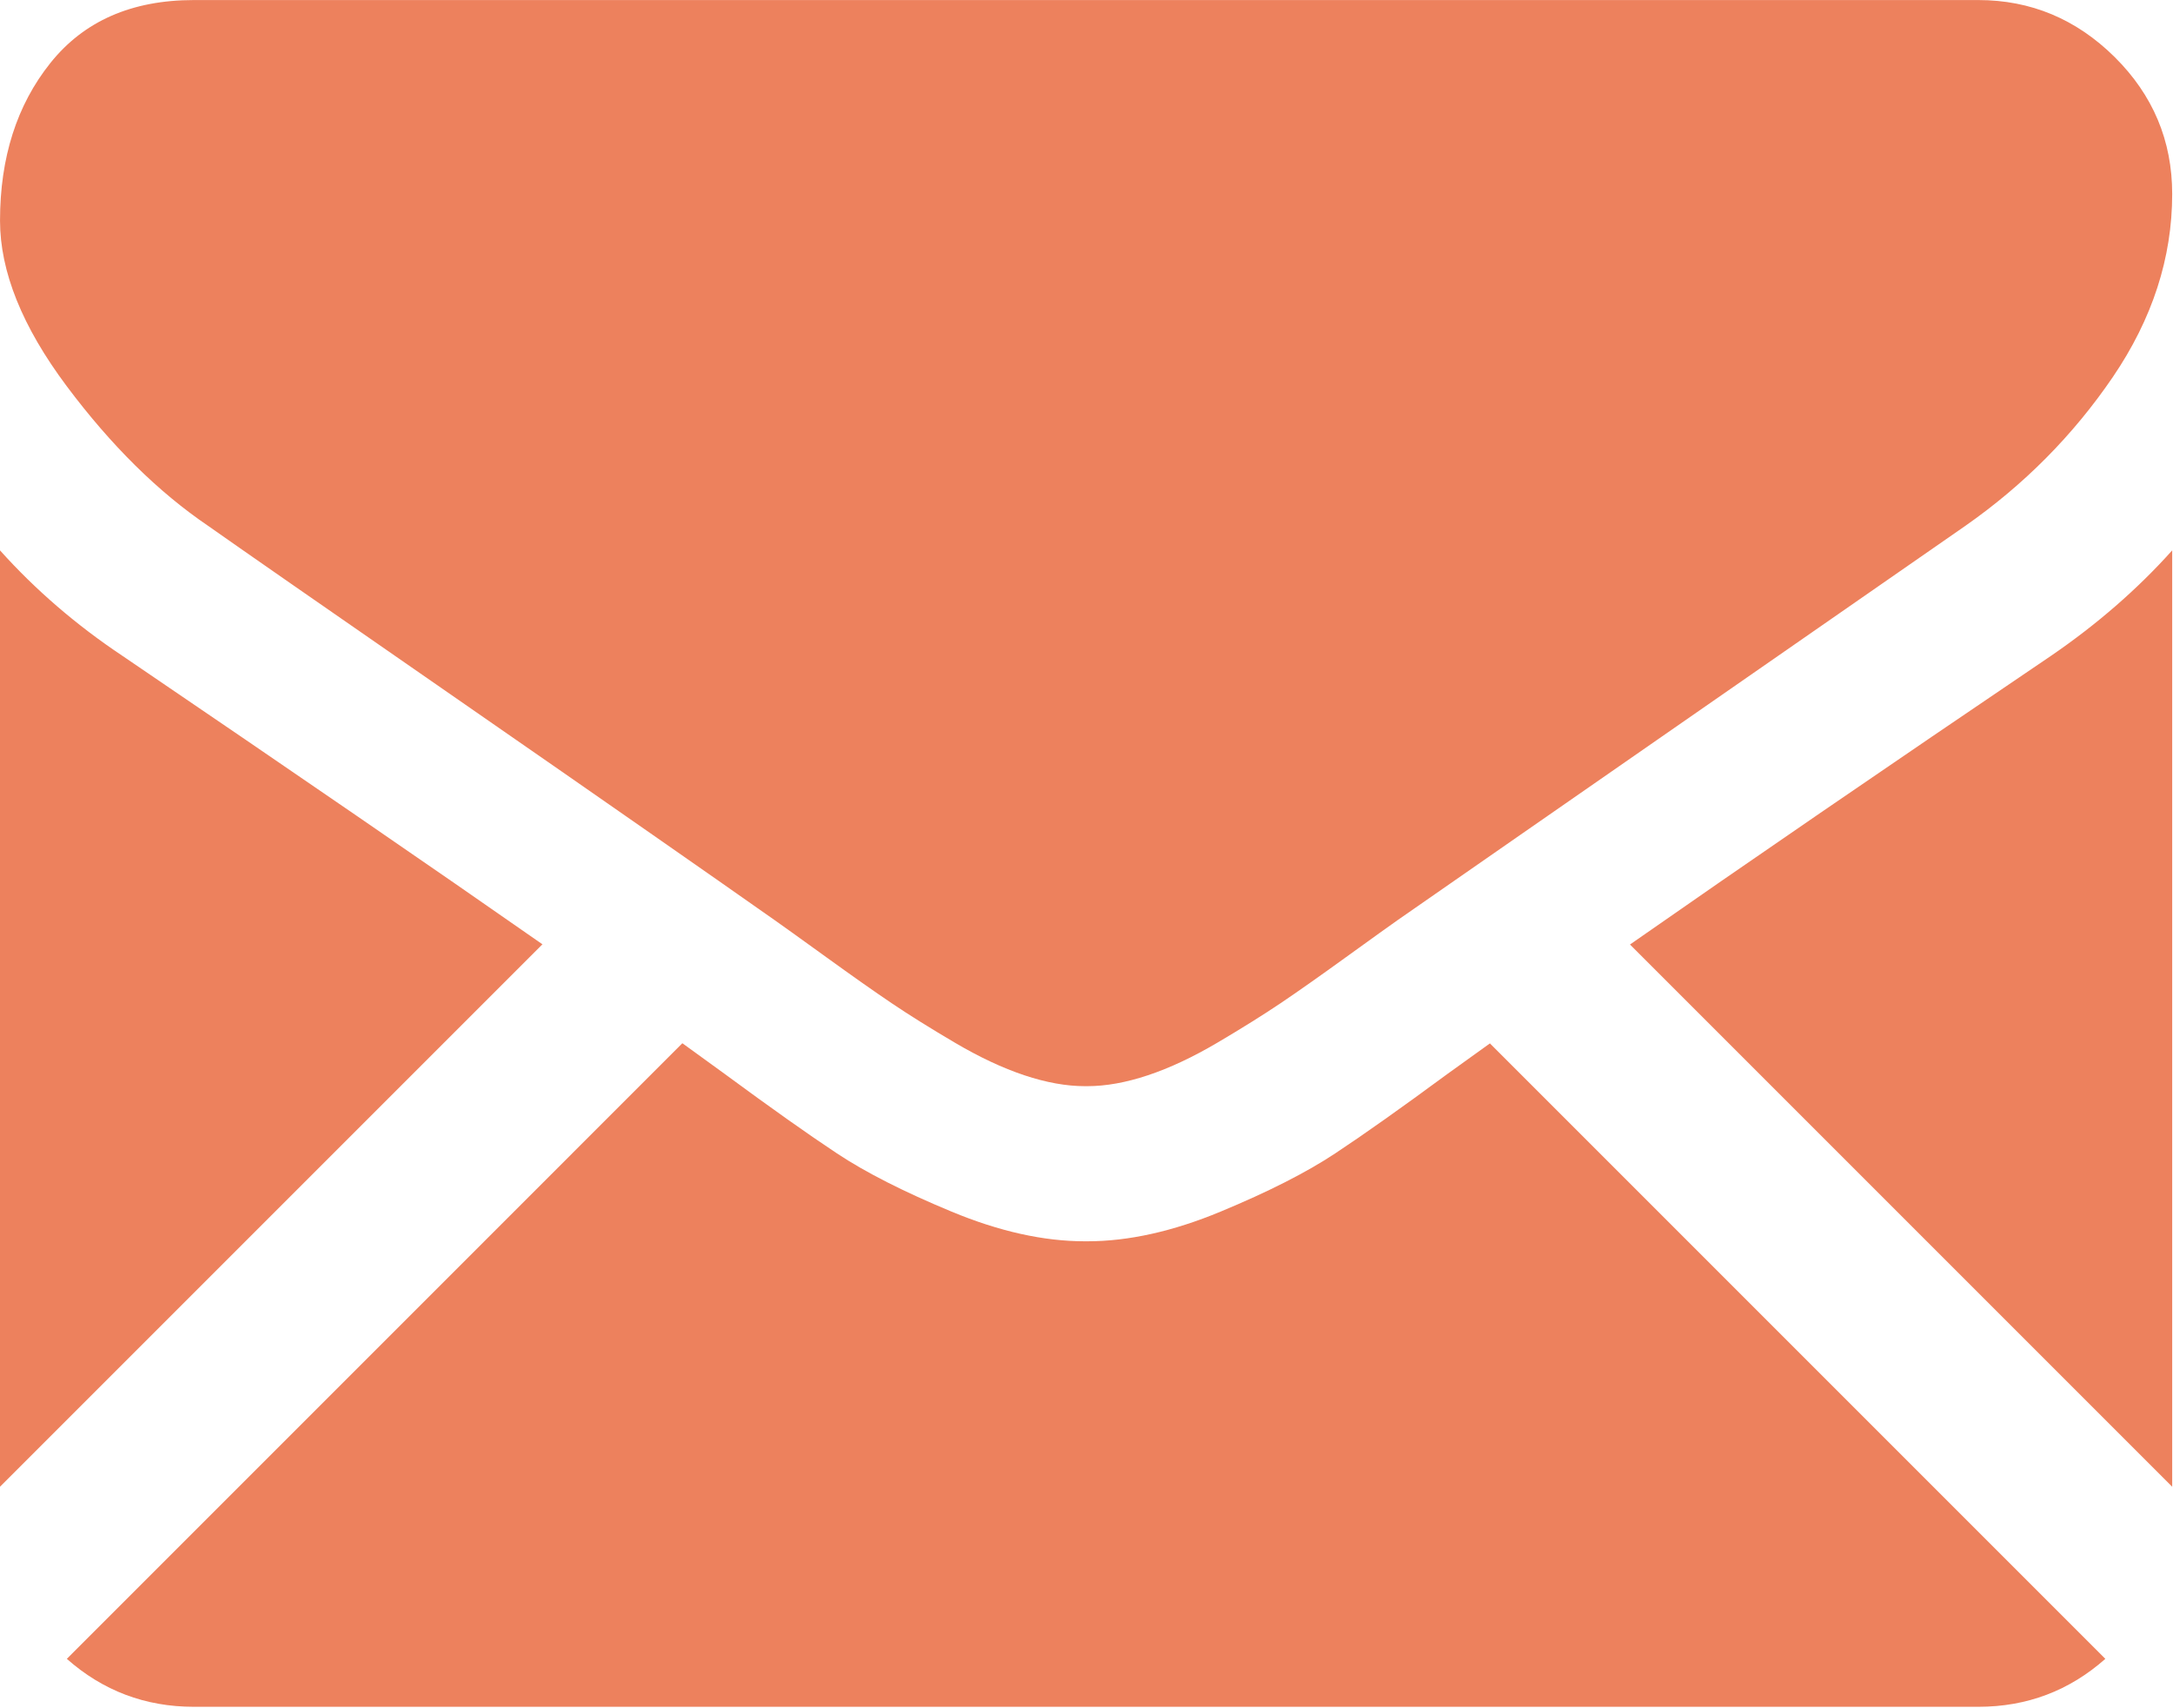 <?xml version="1.0" encoding="UTF-8"?>
<svg width="551px" height="433px" viewBox="0 0 551 433" version="1.1" xmlns="http://www.w3.org/2000/svg" xmlns:xlink="http://www.w3.org/1999/xlink">
    <!-- Generator: Sketch 51.1 (57501) - http://www.bohemiancoding.com/sketch -->
    <title>icon-mail</title>
    <desc>Created with Sketch.</desc>
    <defs></defs>
    <g id="Page-1" stroke="none" stroke-width="1" fill="none" fill-rule="evenodd">
        <g id="icon-mail" fill="#ED815D" fill-rule="nonzero">
            <path d="M501.613,432.782 L49.18,432.782 C36.8,432.782 26.065,428.694 16.946,420.622 L173.025,264.525 C176.929,267.328 180.54,269.947 183.796,272.334 C195.48,280.939 204.953,287.652 212.23,292.463 C219.5,297.285 229.182,302.2 241.275,307.218 C253.368,312.243 264.635,314.746 275.088,314.746 L275.394,314.746 L275.7,314.746 C286.152,314.746 297.419,312.242 309.513,307.218 C321.599,302.2 331.281,297.285 338.558,292.463 C345.836,287.652 355.314,280.938 366.992,272.334 C370.42,269.855 374.049,267.248 377.793,264.567 L533.842,420.622 C524.722,428.694 513.994,432.782 501.613,432.782 Z M31.047,166.299 C74.572,195.877 110.025,220.229 137.541,239.439 L0,376.98 L0,139.555 C9.015,149.598 19.37,158.514 31.047,166.299 Z M520.059,166.299 C531.736,158.306 541.98,149.396 550.795,139.555 L550.795,376.986 L413.309,239.494 C442.612,219.029 478.194,194.635 520.059,166.299 Z M501.613,0.013 C514.932,0.013 526.461,4.829 536.197,14.456 C545.922,24.095 550.795,35.668 550.795,49.193 C550.795,65.381 545.769,80.852 535.744,95.601 C525.701,110.35 513.205,122.957 498.248,133.404 C448.516,167.921 410.988,193.98 385.506,211.685 C371.502,221.409 361.086,228.65 354.402,233.301 C353.411,233.998 351.863,235.099 349.806,236.575 C347.591,238.16 344.788,240.18 341.337,242.677 C334.677,247.494 329.145,251.386 324.739,254.36 C320.325,257.328 315.001,260.658 308.753,264.348 C302.499,268.039 296.61,270.804 291.079,272.647 C285.545,274.489 280.422,275.413 275.711,275.413 L275.405,275.413 L275.099,275.413 C270.387,275.413 265.265,274.489 259.732,272.647 C254.2,270.804 248.306,268.033 242.057,264.348 C235.803,260.658 230.472,257.335 226.072,254.36 C221.666,251.386 216.134,247.493 209.475,242.677 C206.017,240.18 203.214,238.161 200.999,236.57 C198.943,235.1 197.394,233.992 196.409,233.301 C187.829,227.267 177.437,219.996 165.387,211.6 C151.25,201.74 134.799,190.314 115.882,177.205 C80.839,152.927 59.835,138.325 52.87,133.404 C40.165,124.799 28.176,112.969 16.909,97.908 C5.642,82.841 0.006,68.856 0.006,55.949 C0.006,39.97 4.253,26.646 12.761,15.992 C21.262,5.343 33.397,0.013 49.181,0.013 L501.613,0.013 Z" id="Combined-Shape"></path>
        </g>
    </g>
</svg>